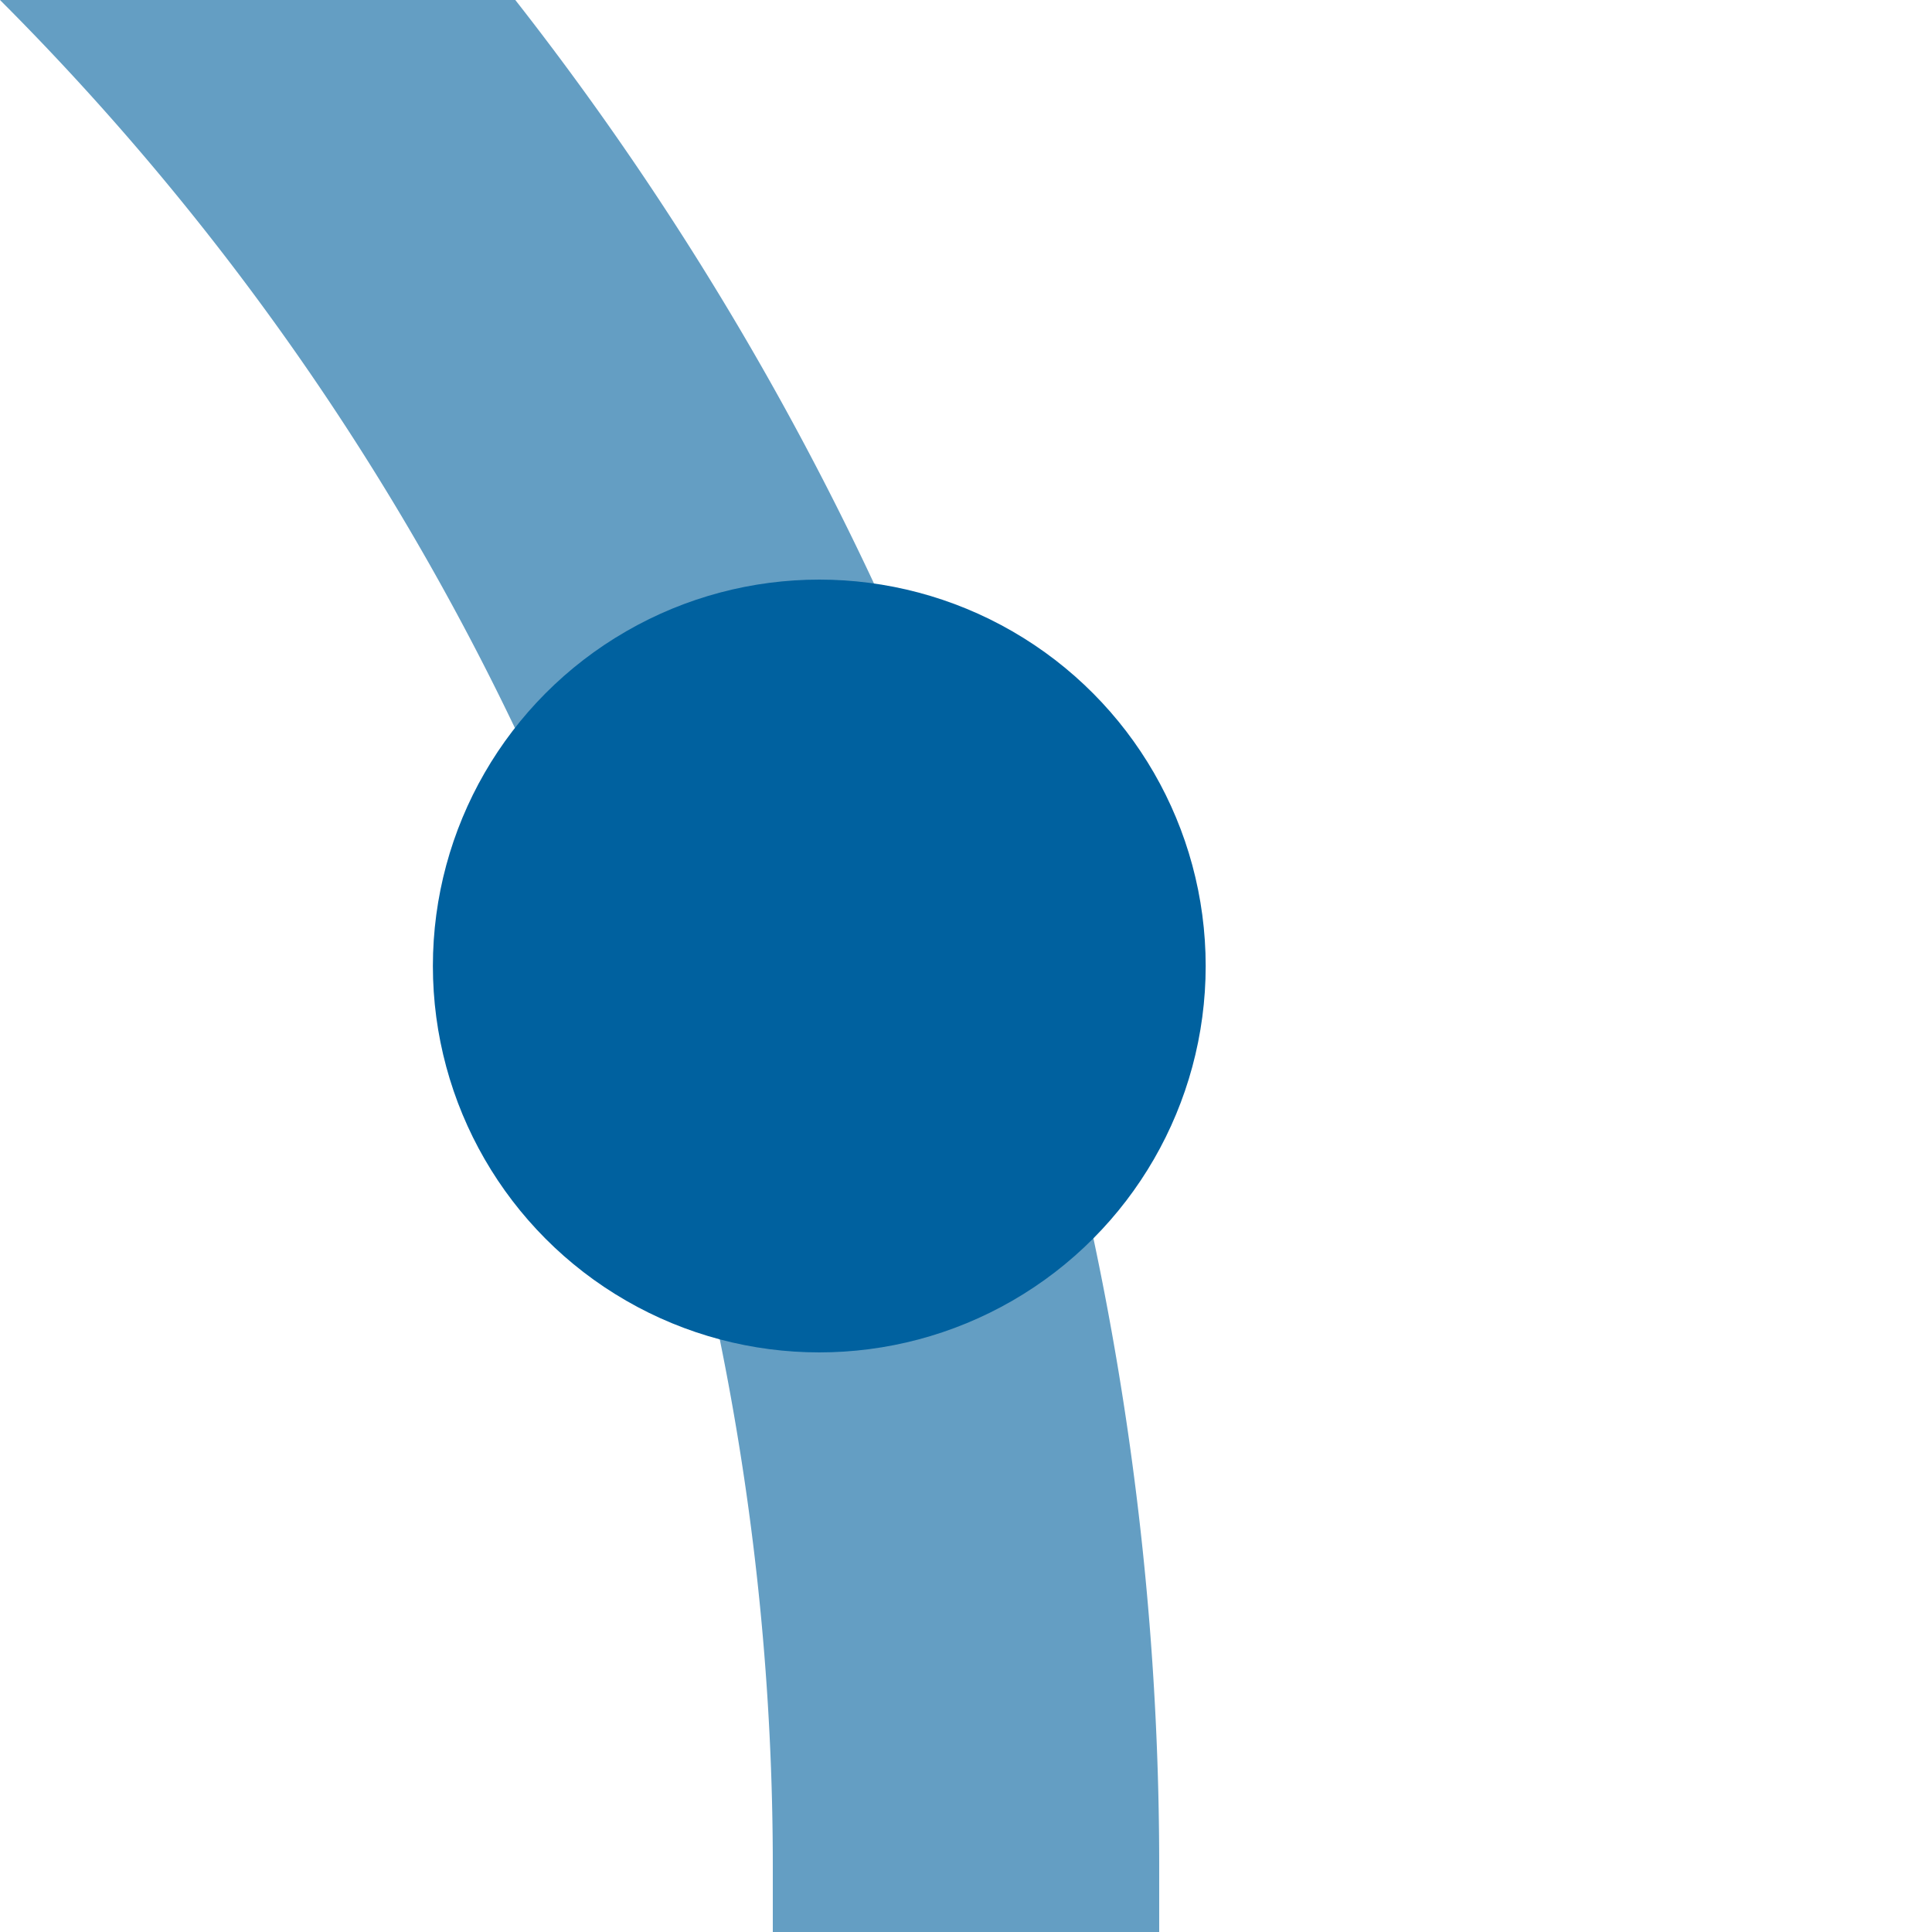 <?xml version="1.0" encoding="UTF-8"?>
<svg xmlns="http://www.w3.org/2000/svg" width="500" height="500">
 <title>xkHST+4 denim</title>
 <path stroke="#649EC3" d="M -482.84,-250 A 732.84,732.84 0 0 1 250,482.84 V 500" stroke-width="100" fill="none"/>
 <circle fill="#00619F" cx="212.03" cy="250" r="100"/>
</svg>